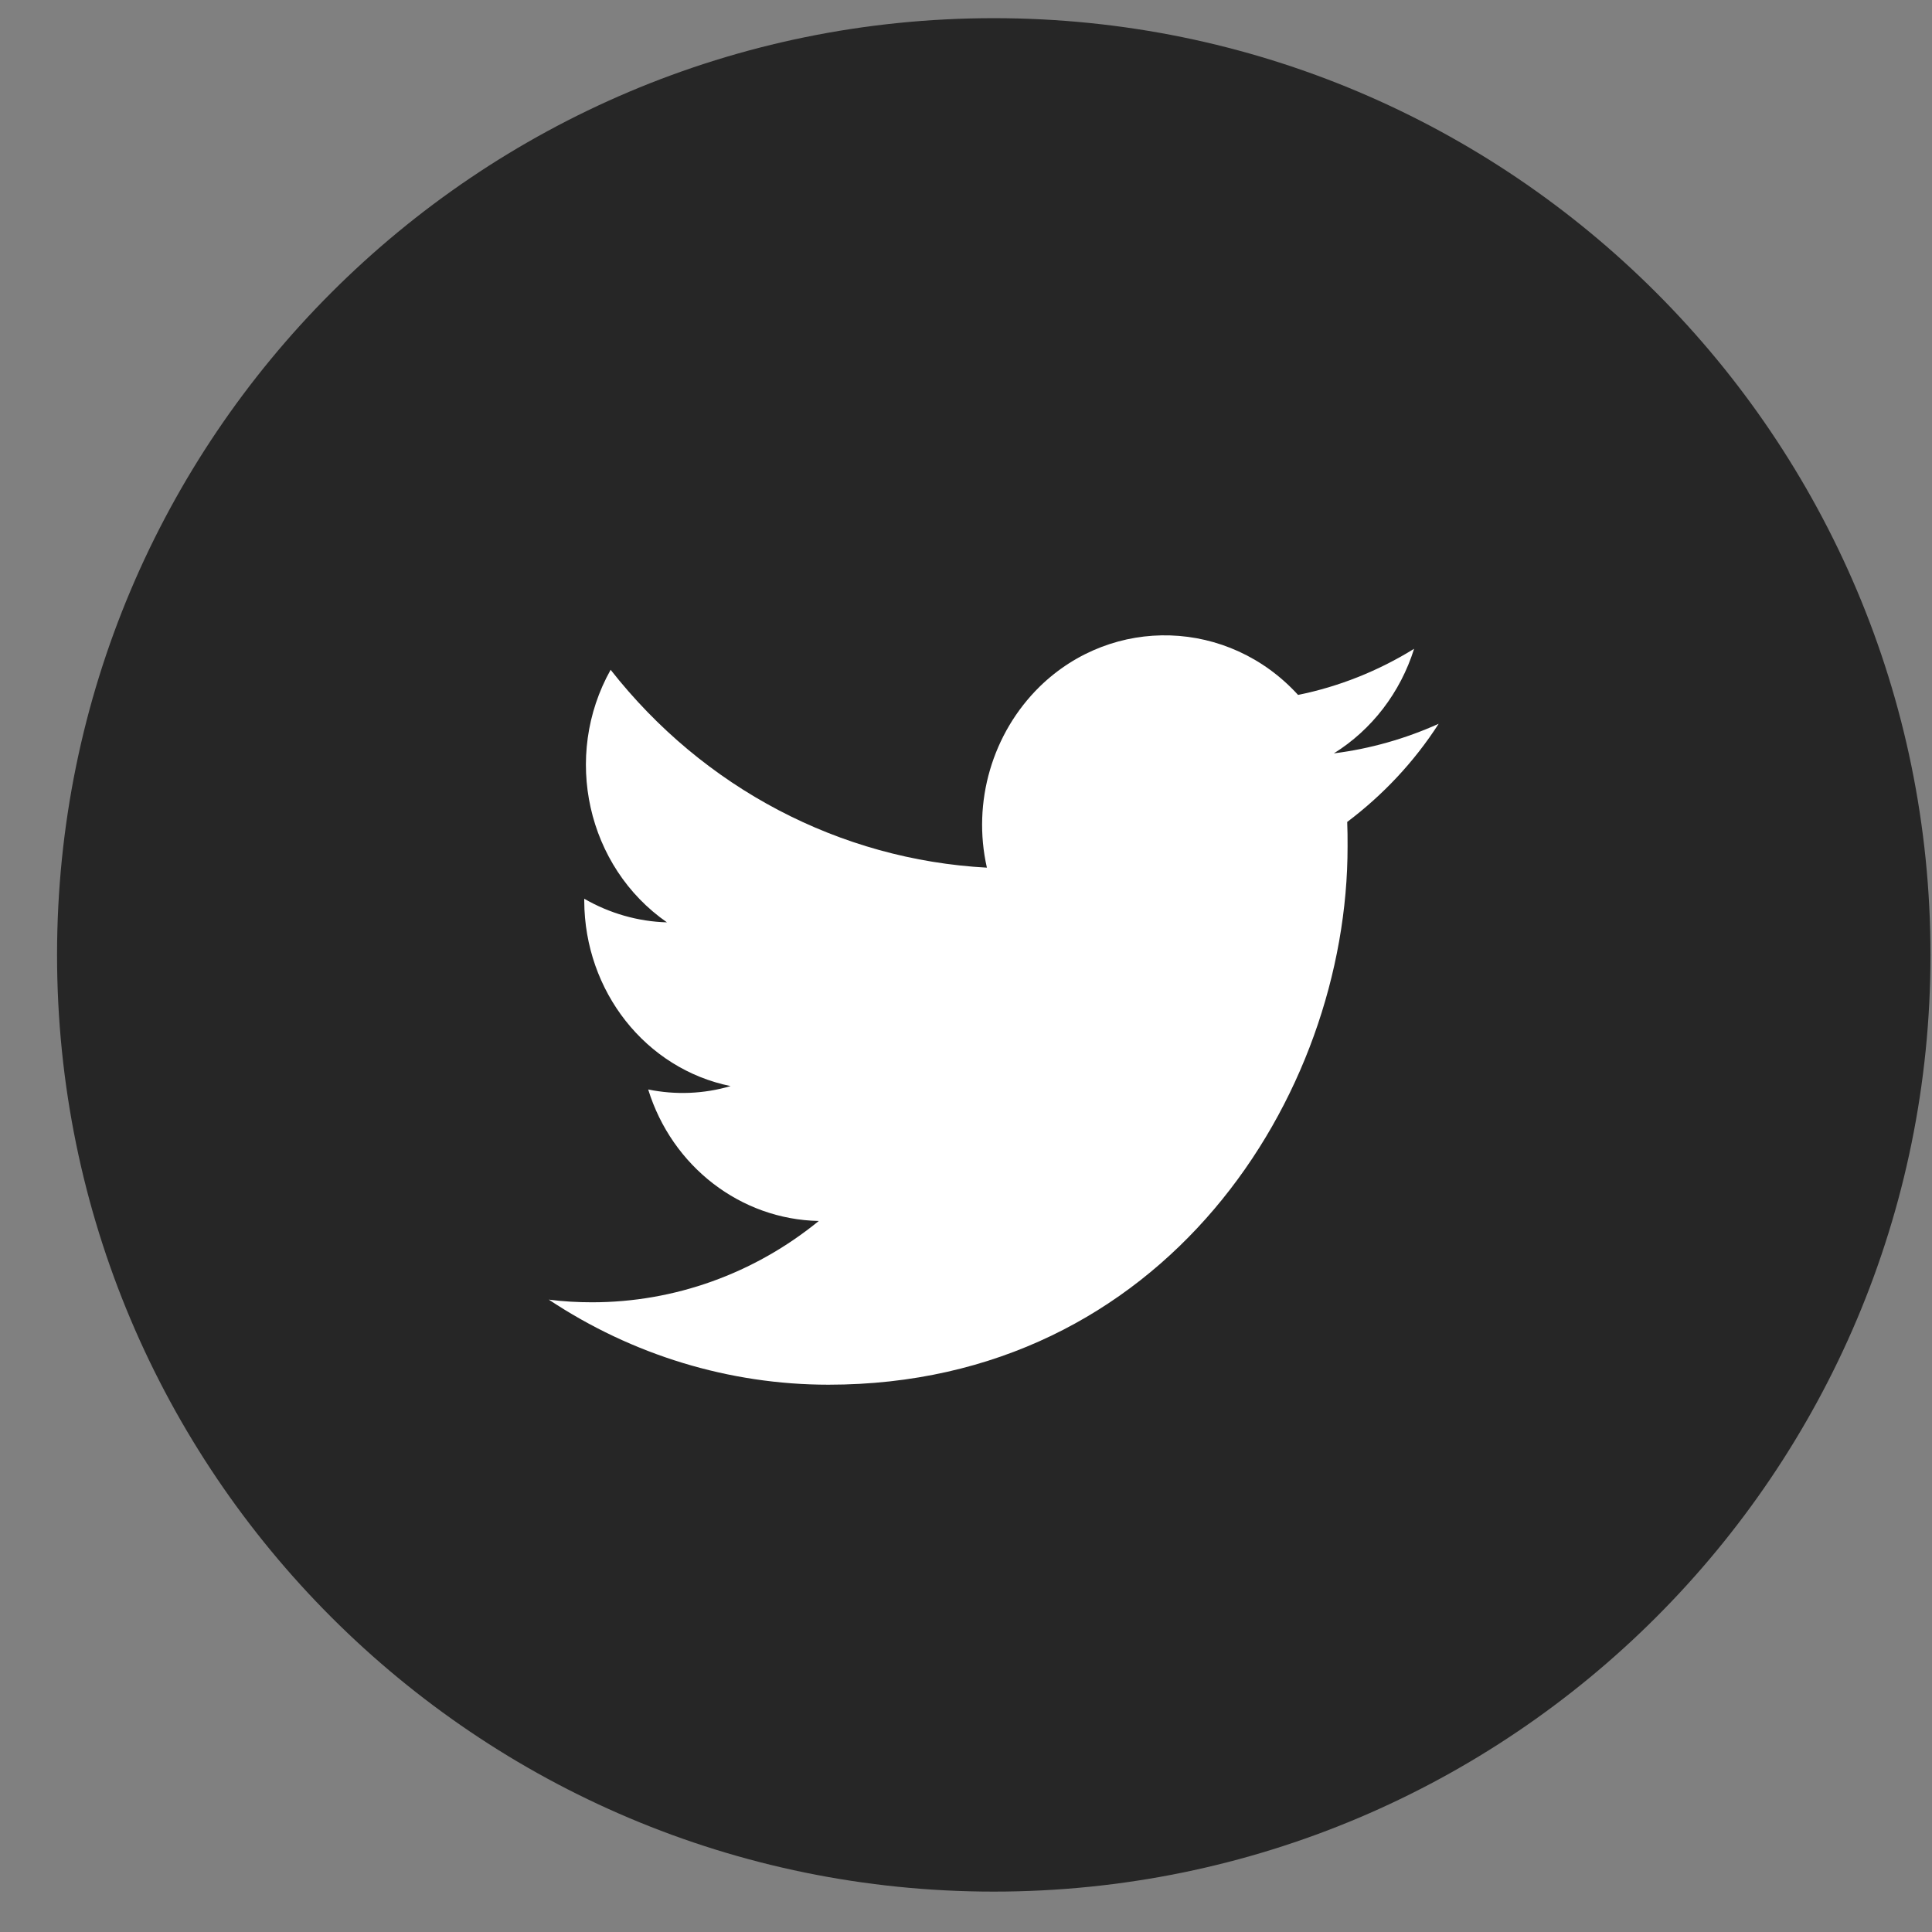 <?xml version="1.0" encoding="UTF-8"?> <svg xmlns="http://www.w3.org/2000/svg" width="32" height="32" viewBox="0 0 32 32" fill="none"><rect x="0" y="0" width="32" height="32" fill="#808080" stroke="none"/> <g clip-path="url(#clip0_202_47)"> <path d="M31.975 15.816C31.975 7.248 25.028 0.301 16.46 0.301C7.891 0.301 0.945 7.248 0.945 15.816C0.945 24.385 7.891 31.331 16.46 31.331C25.028 31.331 31.975 24.385 31.975 15.816Z" fill="#262626"></path> <path d="M22.314 13.614C22.32 13.75 22.32 13.88 22.32 14.017C22.326 18.156 19.285 22.935 13.723 22.935C12.083 22.935 10.473 22.445 9.09 21.526C9.329 21.557 9.569 21.57 9.808 21.57C11.167 21.57 12.49 21.098 13.562 20.223C12.269 20.198 11.131 19.323 10.736 18.045C11.191 18.138 11.658 18.119 12.101 17.989C10.694 17.703 9.683 16.419 9.677 14.923C9.677 14.911 9.677 14.898 9.677 14.886C10.096 15.128 10.569 15.264 11.047 15.277C9.724 14.358 9.311 12.527 10.114 11.094C11.652 13.055 13.915 14.24 16.346 14.371C16.1 13.285 16.436 12.143 17.22 11.373C18.435 10.188 20.351 10.25 21.5 11.51C22.177 11.373 22.829 11.113 23.422 10.746C23.194 11.472 22.721 12.087 22.093 12.478C22.692 12.403 23.278 12.236 23.829 11.988C23.422 12.62 22.907 13.167 22.314 13.614Z" fill="white"></path> </g> <defs> <clipPath id="clip0_202_47"> <rect width="31.03" height="31.03" fill="white" transform="translate(0.945 0.301)"></rect> </clipPath> </defs> </svg> 